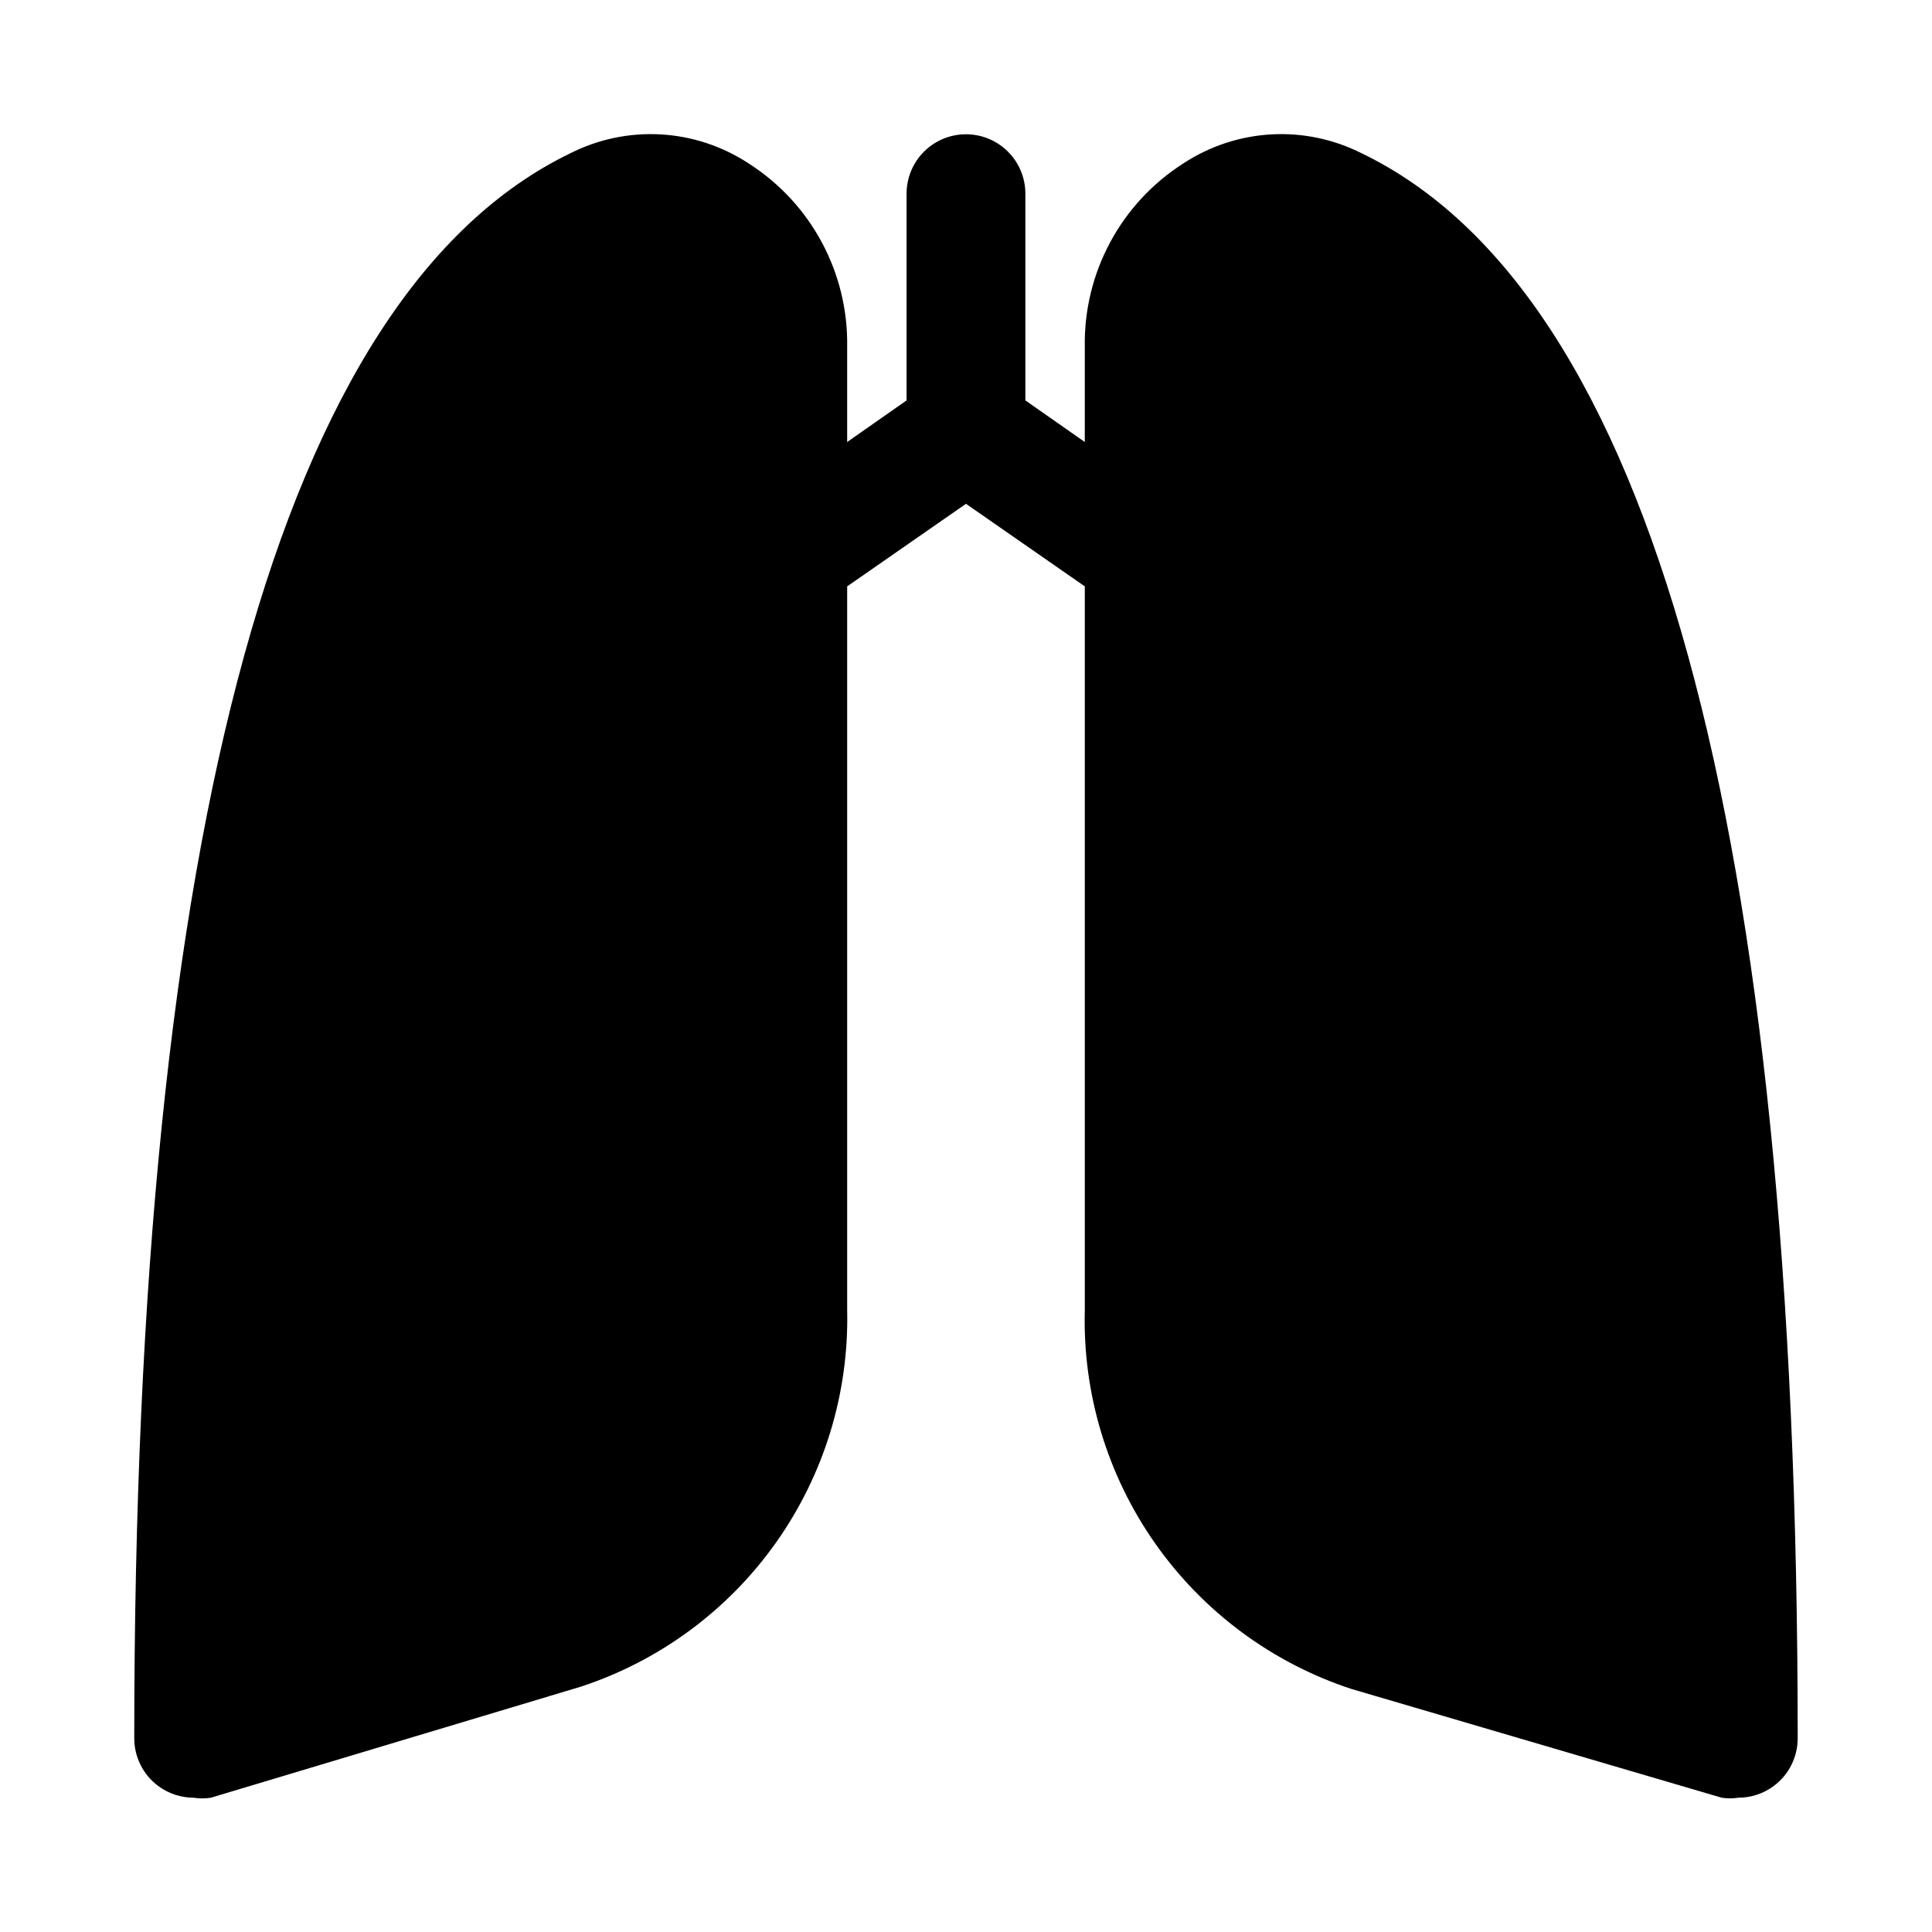 <?xml version="1.0" encoding="UTF-8"?>
<!-- Uploaded to: SVG Repo, www.svgrepo.com, Generator: SVG Repo Mixer Tools -->
<svg fill="#000000" width="800px" height="800px" version="1.1" viewBox="144 144 512 512" xmlns="http://www.w3.org/2000/svg">
 <path d="m620.41 604.67c0 4.953-2.332 9.621-6.297 12.594-2.727 2.043-6.039 3.148-9.445 3.148-1.461 0.23-2.949 0.23-4.41 0l-98.086-28.812v0.004c-21.023-6.906-39.258-20.41-51.992-38.508-12.738-18.098-19.293-39.82-18.695-61.941v-191.76l-31.488-21.883-31.488 21.883v191.76c0.496 22-6.094 43.578-18.793 61.551-12.699 17.973-30.84 31.387-51.742 38.266l-98.086 29.441c-1.512 0.246-3.055 0.246-4.566 0-3.406 0-6.719-1.105-9.445-3.148-3.965-2.973-6.297-7.641-6.297-12.594 0-241.67 39.047-383.05 115.56-420.05 7.41-3.746 15.68-5.473 23.973-5.004 8.293 0.473 16.316 3.121 23.258 7.68 16.582 10.566 26.477 28.992 26.137 48.648v25.191l15.742-11.02v-54.793c0-5.625 3-10.82 7.871-13.633s10.875-2.812 15.746 0 7.871 8.008 7.871 13.633v54.789l15.742 11.02 0.004-25.188c-0.344-19.656 9.555-38.082 26.133-48.648 6.941-4.559 14.965-7.207 23.258-7.68 8.293-0.469 16.562 1.258 23.977 5.004 76.672 36.996 115.56 178.38 115.56 420.05z"/>
</svg>